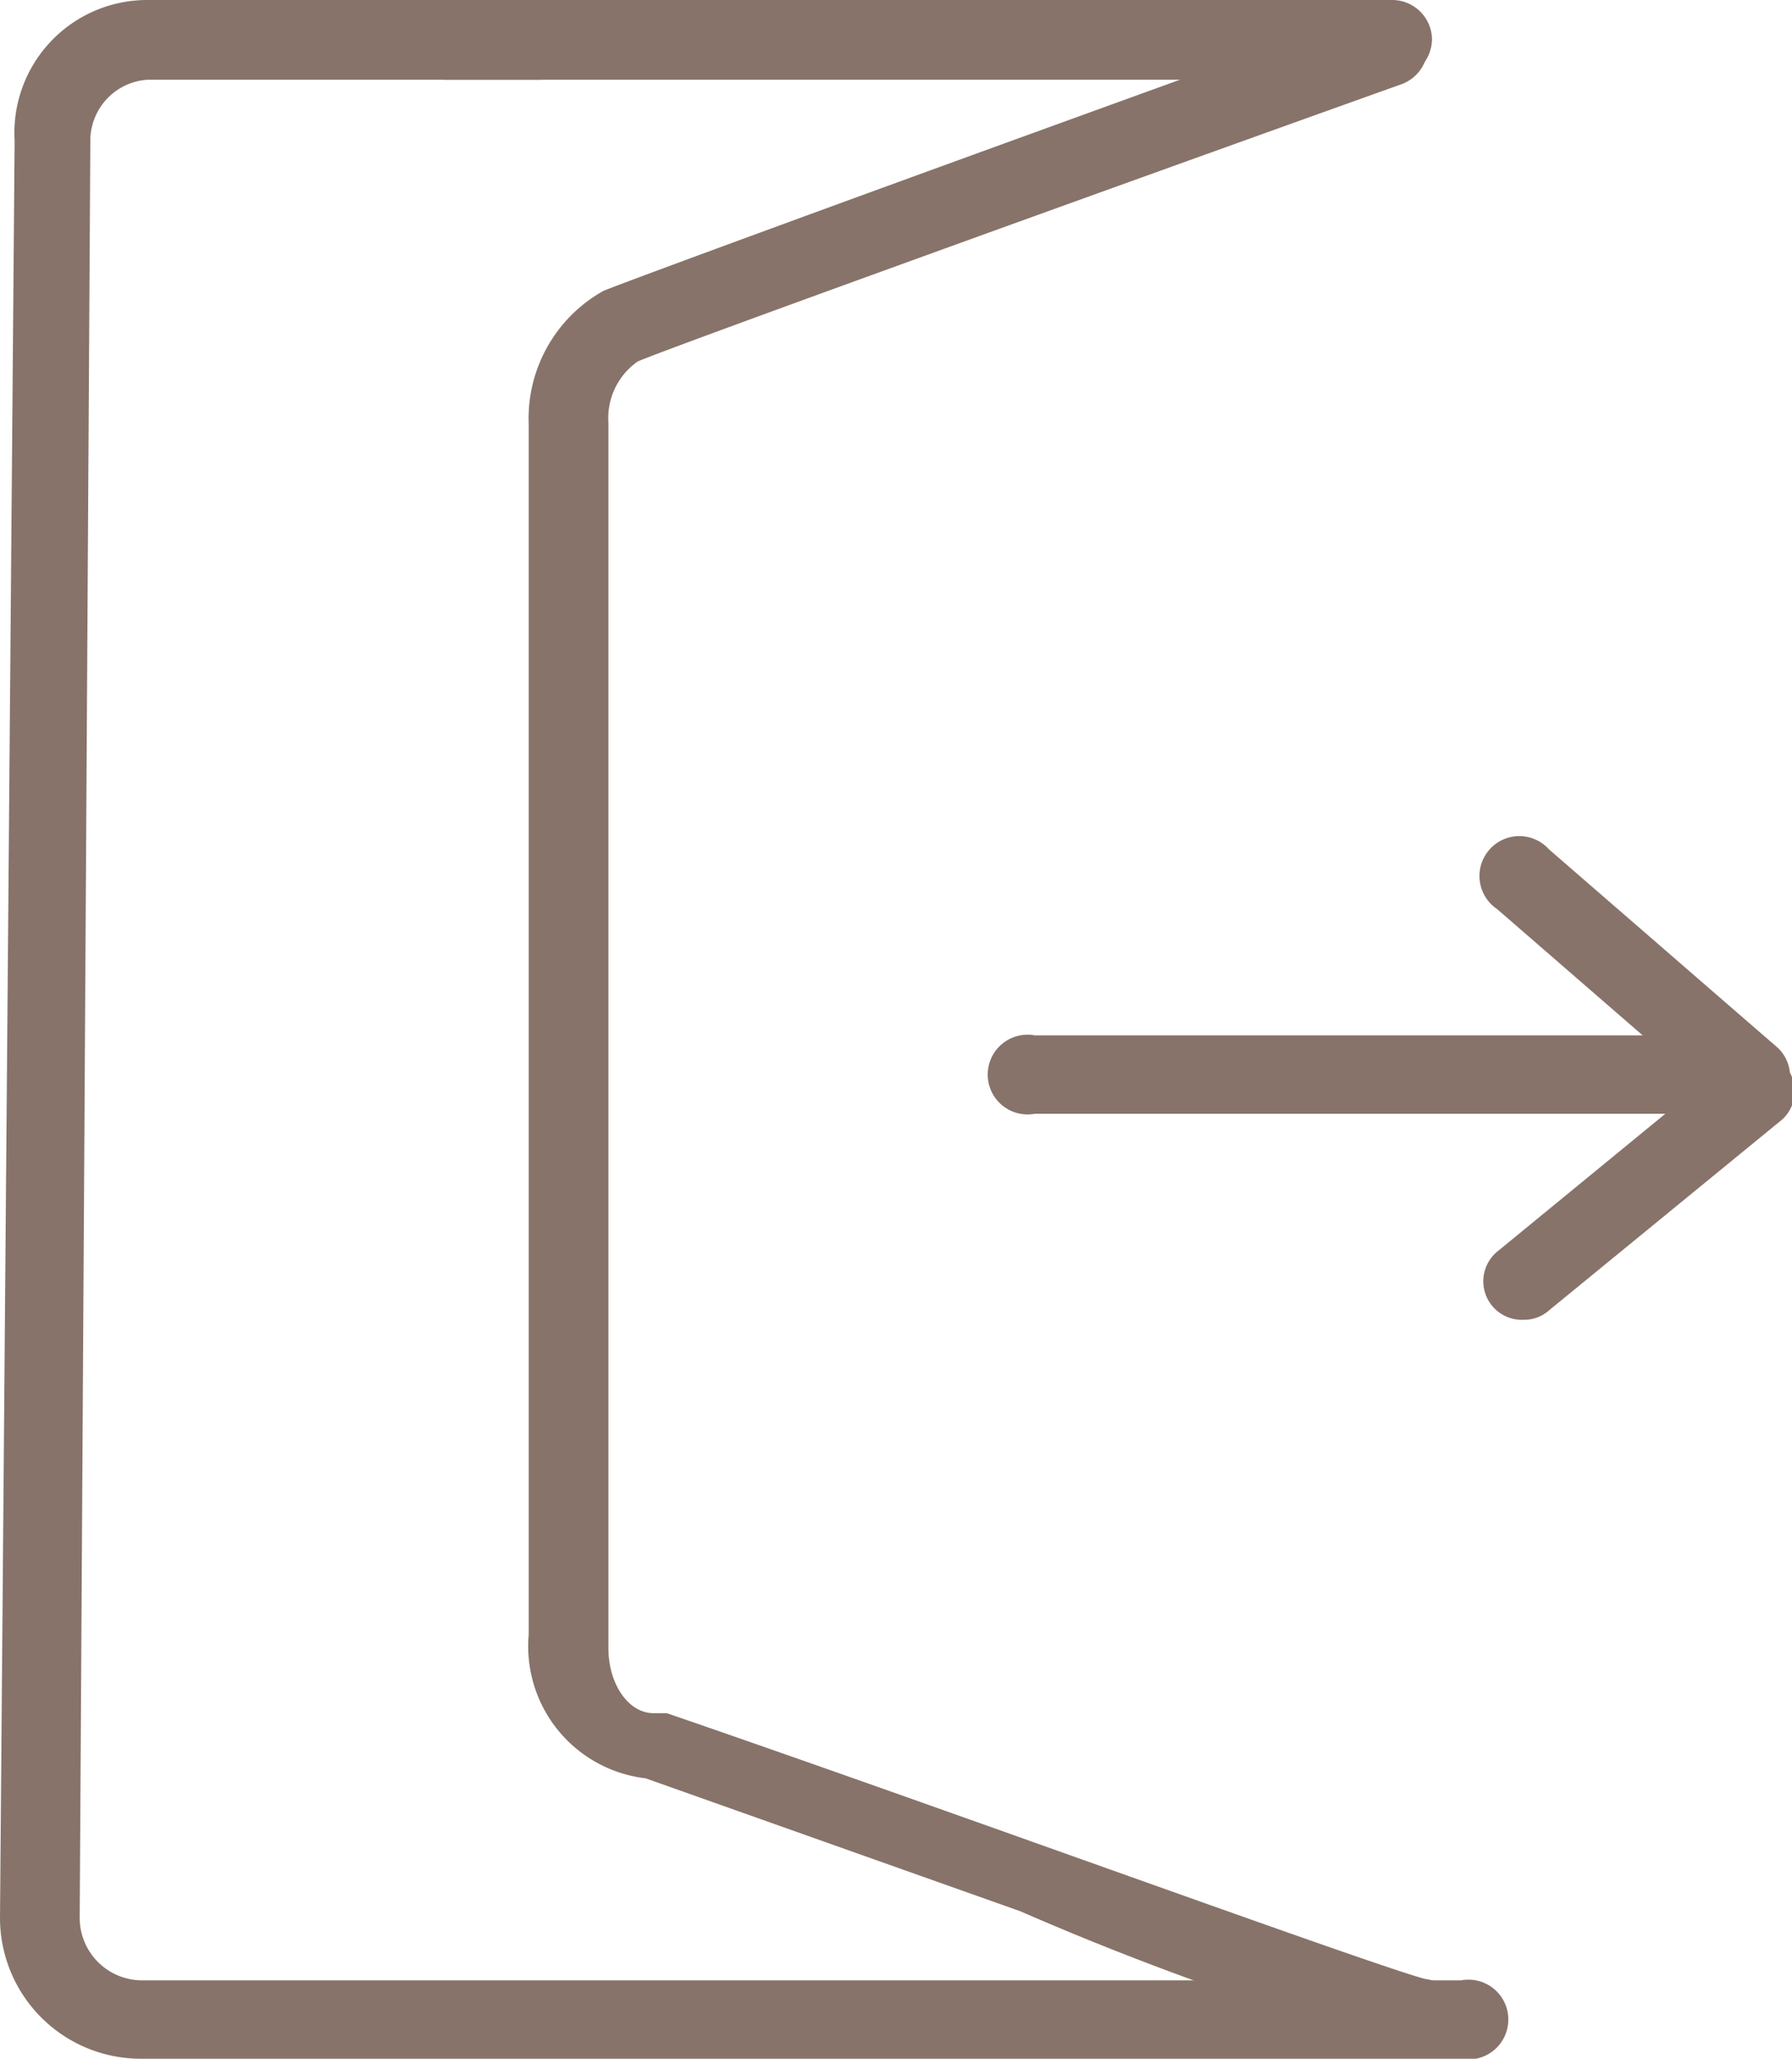 <svg xmlns="http://www.w3.org/2000/svg" viewBox="0 0 13.49 15.49"><g id="Capa_2" data-name="Capa 2"><g id="Capa_1-2" data-name="Capa 1"><path d="M10.72,15.45a.24.24,0,0,0,.12,0,.3.3,0,0,0-.11-.56c-.36-.09-3.67-1.3-5.71-2l-.1,0c-.19,0-.34-.22-.34-.49V3.18a.52.52,0,0,1,.22-.46C5,2.63,8.35,1.42,10.56.63a.3.3,0,0,0,.17-.38.29.29,0,0,0-.38-.18C6.55,1.44,4.6,2.16,4.54,2.19a1.1,1.1,0,0,0-.56,1V12.3a1,1,0,0,0,.88,1.08l2.82,1A22.28,22.28,0,0,0,10.72,15.45Z" style="fill:#877369"/><path d="M1.06,15.49H11a.3.3,0,1,0,0-.59H1.06a.47.47,0,0,1-.46-.47L.68,1.07A.46.46,0,0,1,1.11.6H4.06a.3.3,0,0,0,.3-.3.29.29,0,0,0-.3-.3H1.11a1,1,0,0,0-1,1.06L0,14.43A1.06,1.06,0,0,0,1.06,15.49Z" style="fill:#877369"/><path d="M10.48.6H3.36a.3.3,0,0,1-.3-.3.29.29,0,0,1,.3-.3h7.12a.3.3,0,0,1,.3.3A.31.31,0,0,1,10.48.6Z" style="fill:#877369"/><path d="M13.1,8.38H7.79a.3.3,0,1,1,0-.59H13.1a.3.3,0,1,1,0,.59Z" style="fill:#877369"/><path d="M11.47,9.93a.29.29,0,0,1-.19-.52L13,8a.31.31,0,0,1,.42,0,.29.29,0,0,1,0,.42L11.66,9.86A.28.28,0,0,1,11.47,9.93Z" style="fill:#877369"/><path d="M13.19,8.41A.26.26,0,0,1,13,8.34l-1.73-1.5a.3.3,0,1,1,.39-.45l1.73,1.5a.3.3,0,0,1,0,.42A.33.33,0,0,1,13.19,8.41Z" style="fill:#877369"/></g></g></svg>